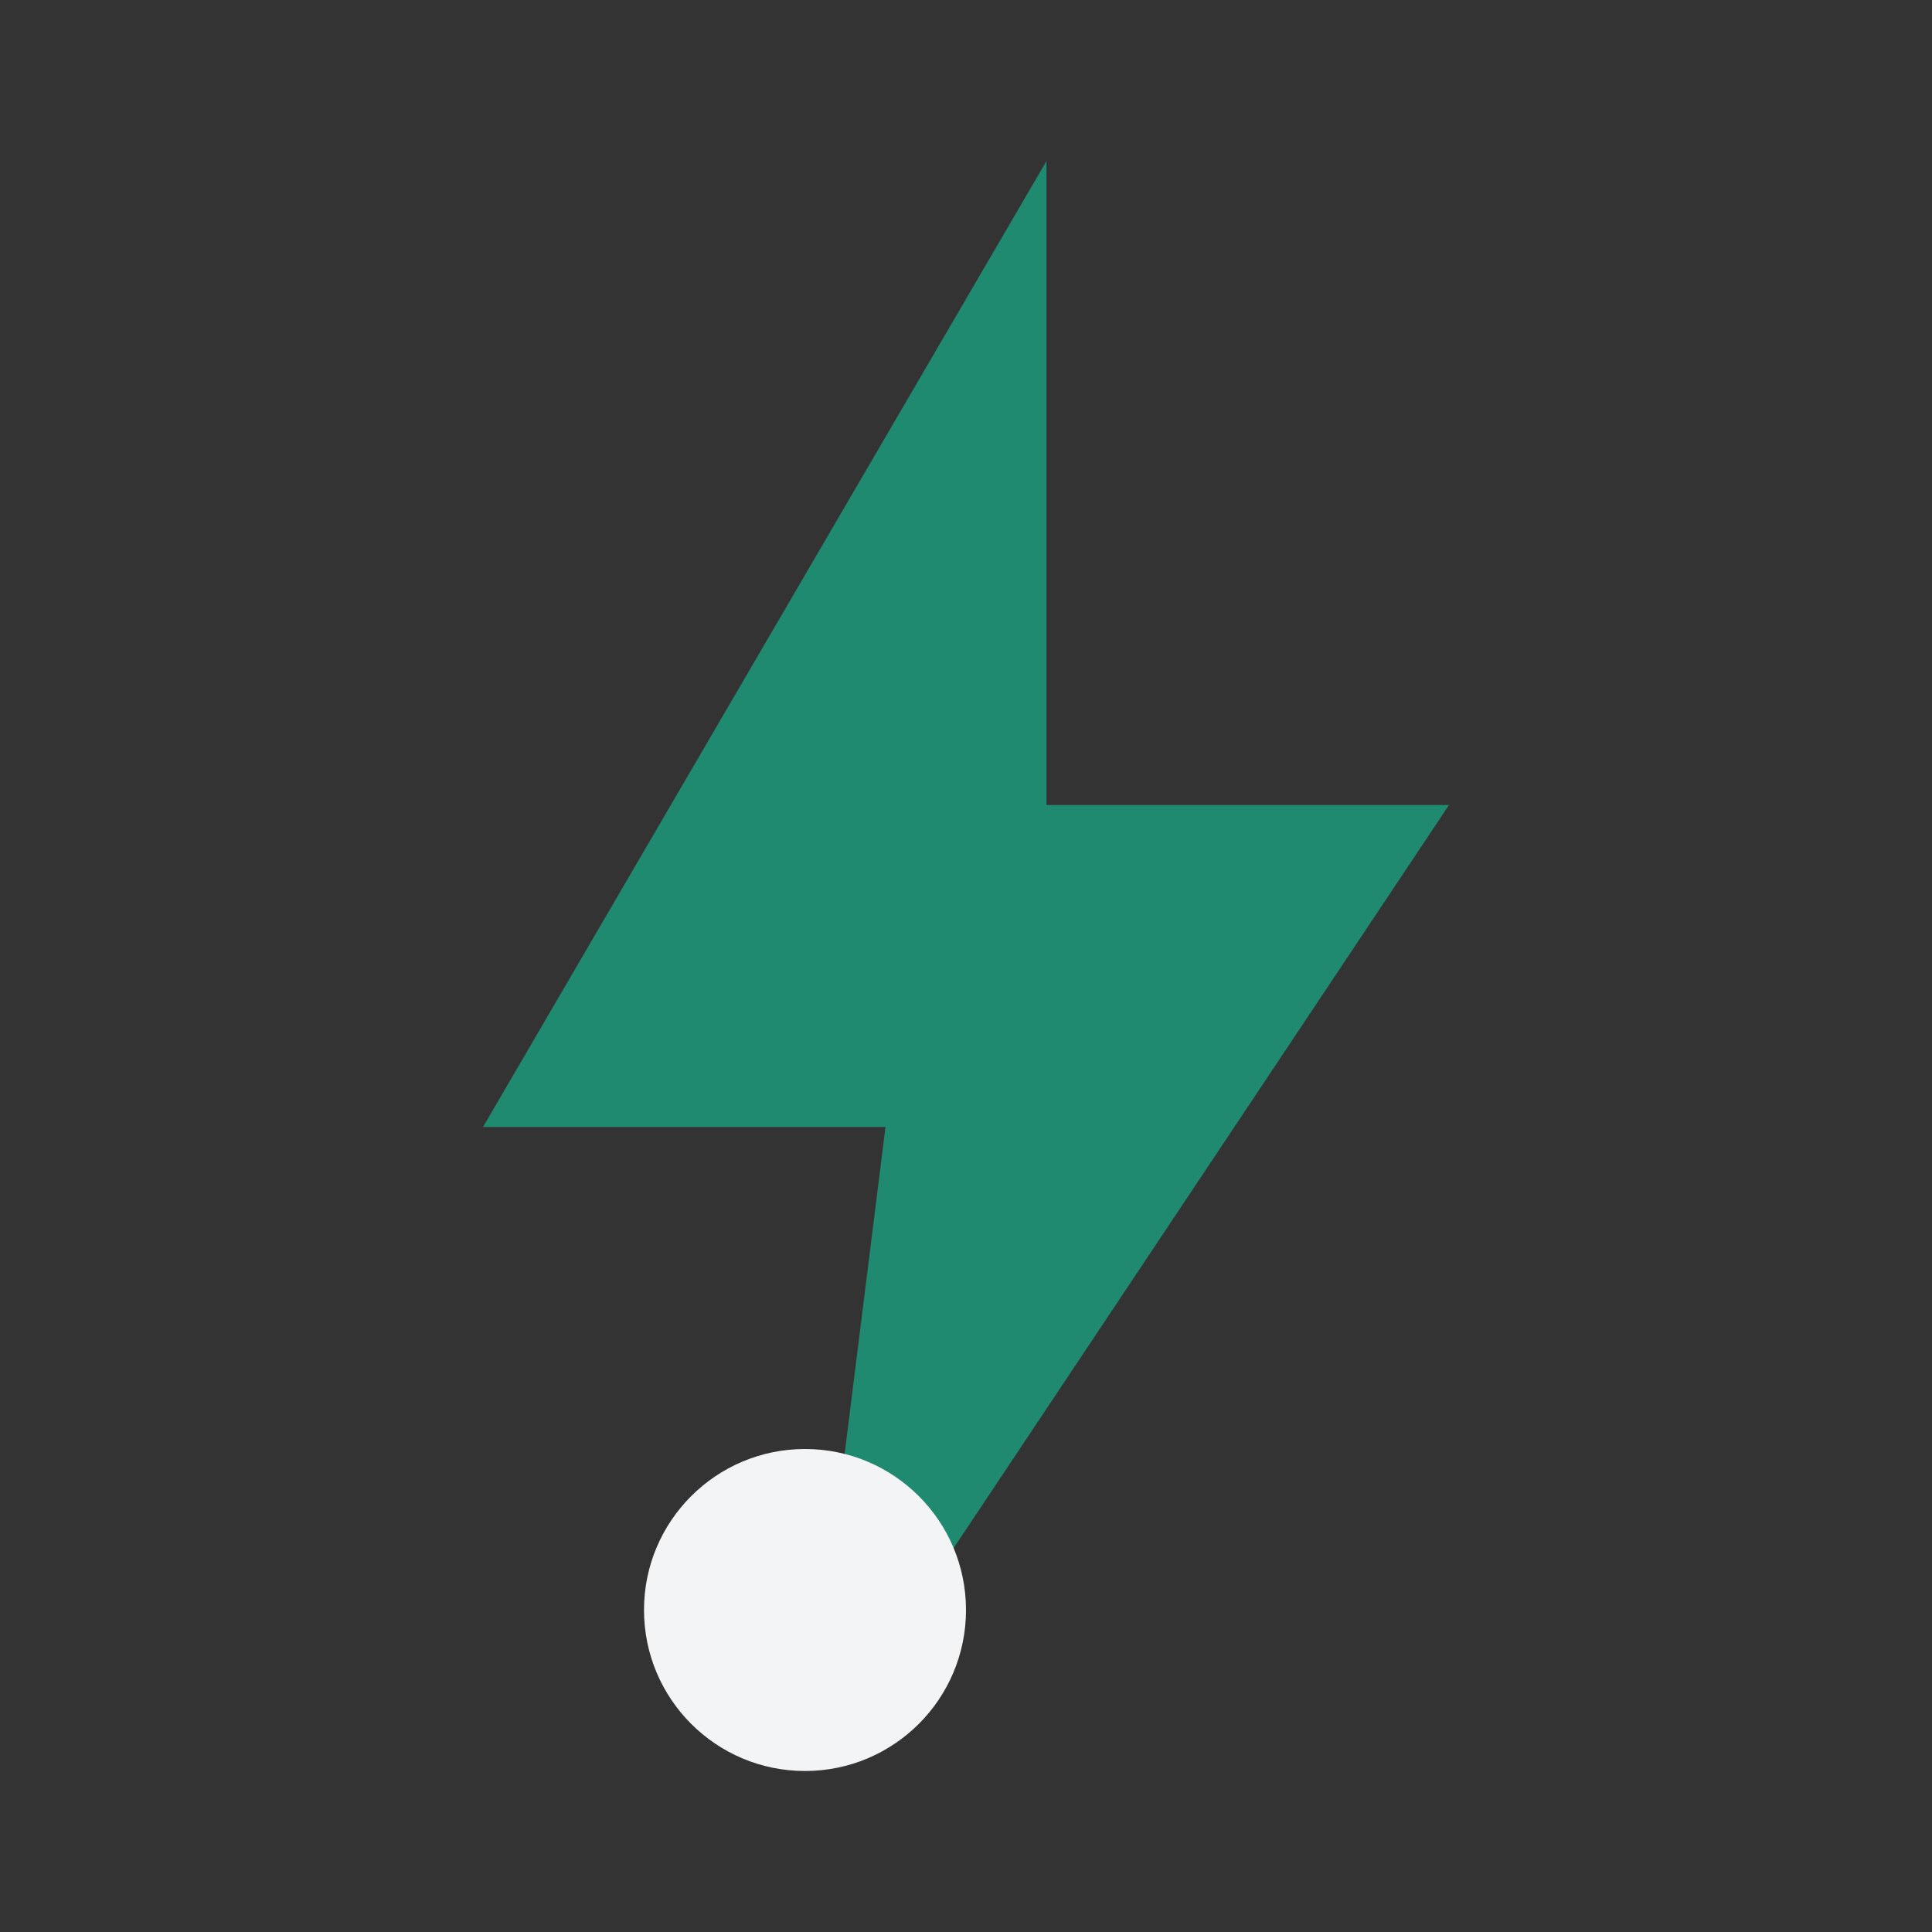 <?xml version="1.0" encoding="UTF-8"?>
<svg xmlns="http://www.w3.org/2000/svg" width="24" height="24" viewBox="0 0 24 24"><rect x="0" y="0" width="24" height="24" fill="#333333" stroke="none"/><polygon points="13,2 6,14 11,14 10,22 18,10 13,10" fill="#1F8A70"/><circle cx="10" cy="20" r="2" fill="#F3F4F6"/></svg>